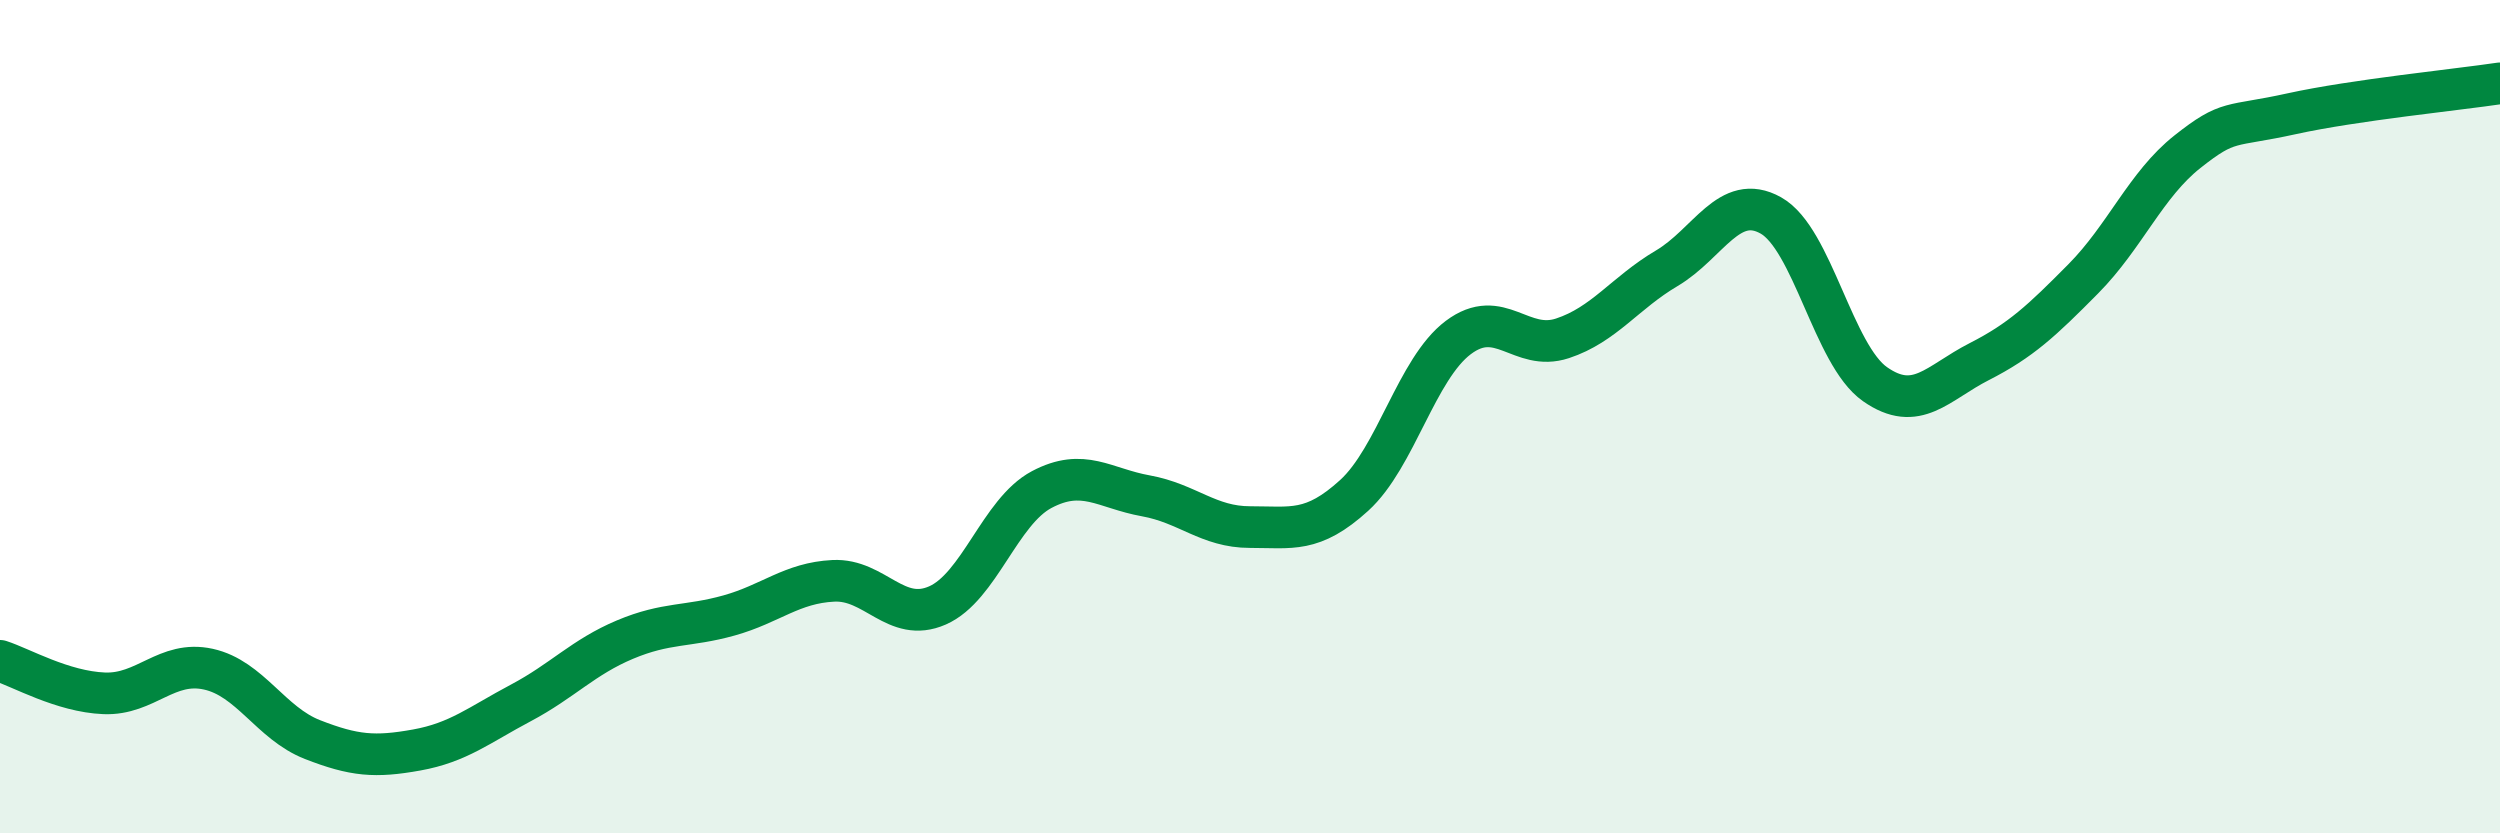 
    <svg width="60" height="20" viewBox="0 0 60 20" xmlns="http://www.w3.org/2000/svg">
      <path
        d="M 0,15.86 C 0.5,16.02 1.5,16.6 2.5,16.64 C 3.5,16.68 4,15.84 5,16.06 C 6,16.28 6.5,17.36 7.5,17.75 C 8.5,18.14 9,18.18 10,18 C 11,17.82 11.5,17.4 12.5,16.87 C 13.5,16.34 14,15.77 15,15.35 C 16,14.93 16.5,15.05 17.5,14.77 C 18.5,14.49 19,13.99 20,13.94 C 21,13.89 21.5,14.97 22.5,14.53 C 23.5,14.09 24,12.28 25,11.75 C 26,11.22 26.5,11.72 27.5,11.9 C 28.5,12.08 29,12.65 30,12.65 C 31,12.65 31.5,12.8 32.5,11.89 C 33.5,10.98 34,8.85 35,8.1 C 36,7.35 36.5,8.45 37.5,8.12 C 38.5,7.79 39,7.03 40,6.44 C 41,5.85 41.5,4.61 42.5,5.17 C 43.5,5.73 44,8.52 45,9.22 C 46,9.92 46.5,9.19 47.5,8.68 C 48.5,8.17 49,7.7 50,6.69 C 51,5.68 51.5,4.43 52.5,3.64 C 53.5,2.85 53.5,3.06 55,2.73 C 56.5,2.4 59,2.15 60,2L60 20L0 20Z"
        fill="#008740"
        opacity="0.1"
        stroke-linecap="round"
        stroke-linejoin="round"
      />
      <path
        d="M 0,15.86 C 0.5,16.02 1.5,16.6 2.5,16.64 C 3.5,16.68 4,15.84 5,16.06 C 6,16.28 6.5,17.36 7.5,17.75 C 8.5,18.14 9,18.18 10,18 C 11,17.82 11.5,17.4 12.5,16.87 C 13.5,16.34 14,15.77 15,15.35 C 16,14.93 16.5,15.05 17.5,14.77 C 18.5,14.49 19,13.99 20,13.94 C 21,13.89 21.5,14.97 22.5,14.53 C 23.5,14.09 24,12.28 25,11.75 C 26,11.22 26.5,11.72 27.5,11.9 C 28.5,12.08 29,12.65 30,12.65 C 31,12.65 31.5,12.8 32.5,11.89 C 33.5,10.98 34,8.85 35,8.1 C 36,7.35 36.5,8.45 37.5,8.12 C 38.5,7.79 39,7.03 40,6.44 C 41,5.85 41.5,4.61 42.5,5.17 C 43.5,5.73 44,8.52 45,9.22 C 46,9.92 46.5,9.19 47.5,8.68 C 48.5,8.17 49,7.7 50,6.69 C 51,5.68 51.5,4.43 52.5,3.64 C 53.5,2.85 53.5,3.06 55,2.73 C 56.5,2.4 59,2.15 60,2"
        stroke="#008740"
        stroke-width="1"
        fill="none"
        stroke-linecap="round"
        stroke-linejoin="round"
      />
    </svg>
  
